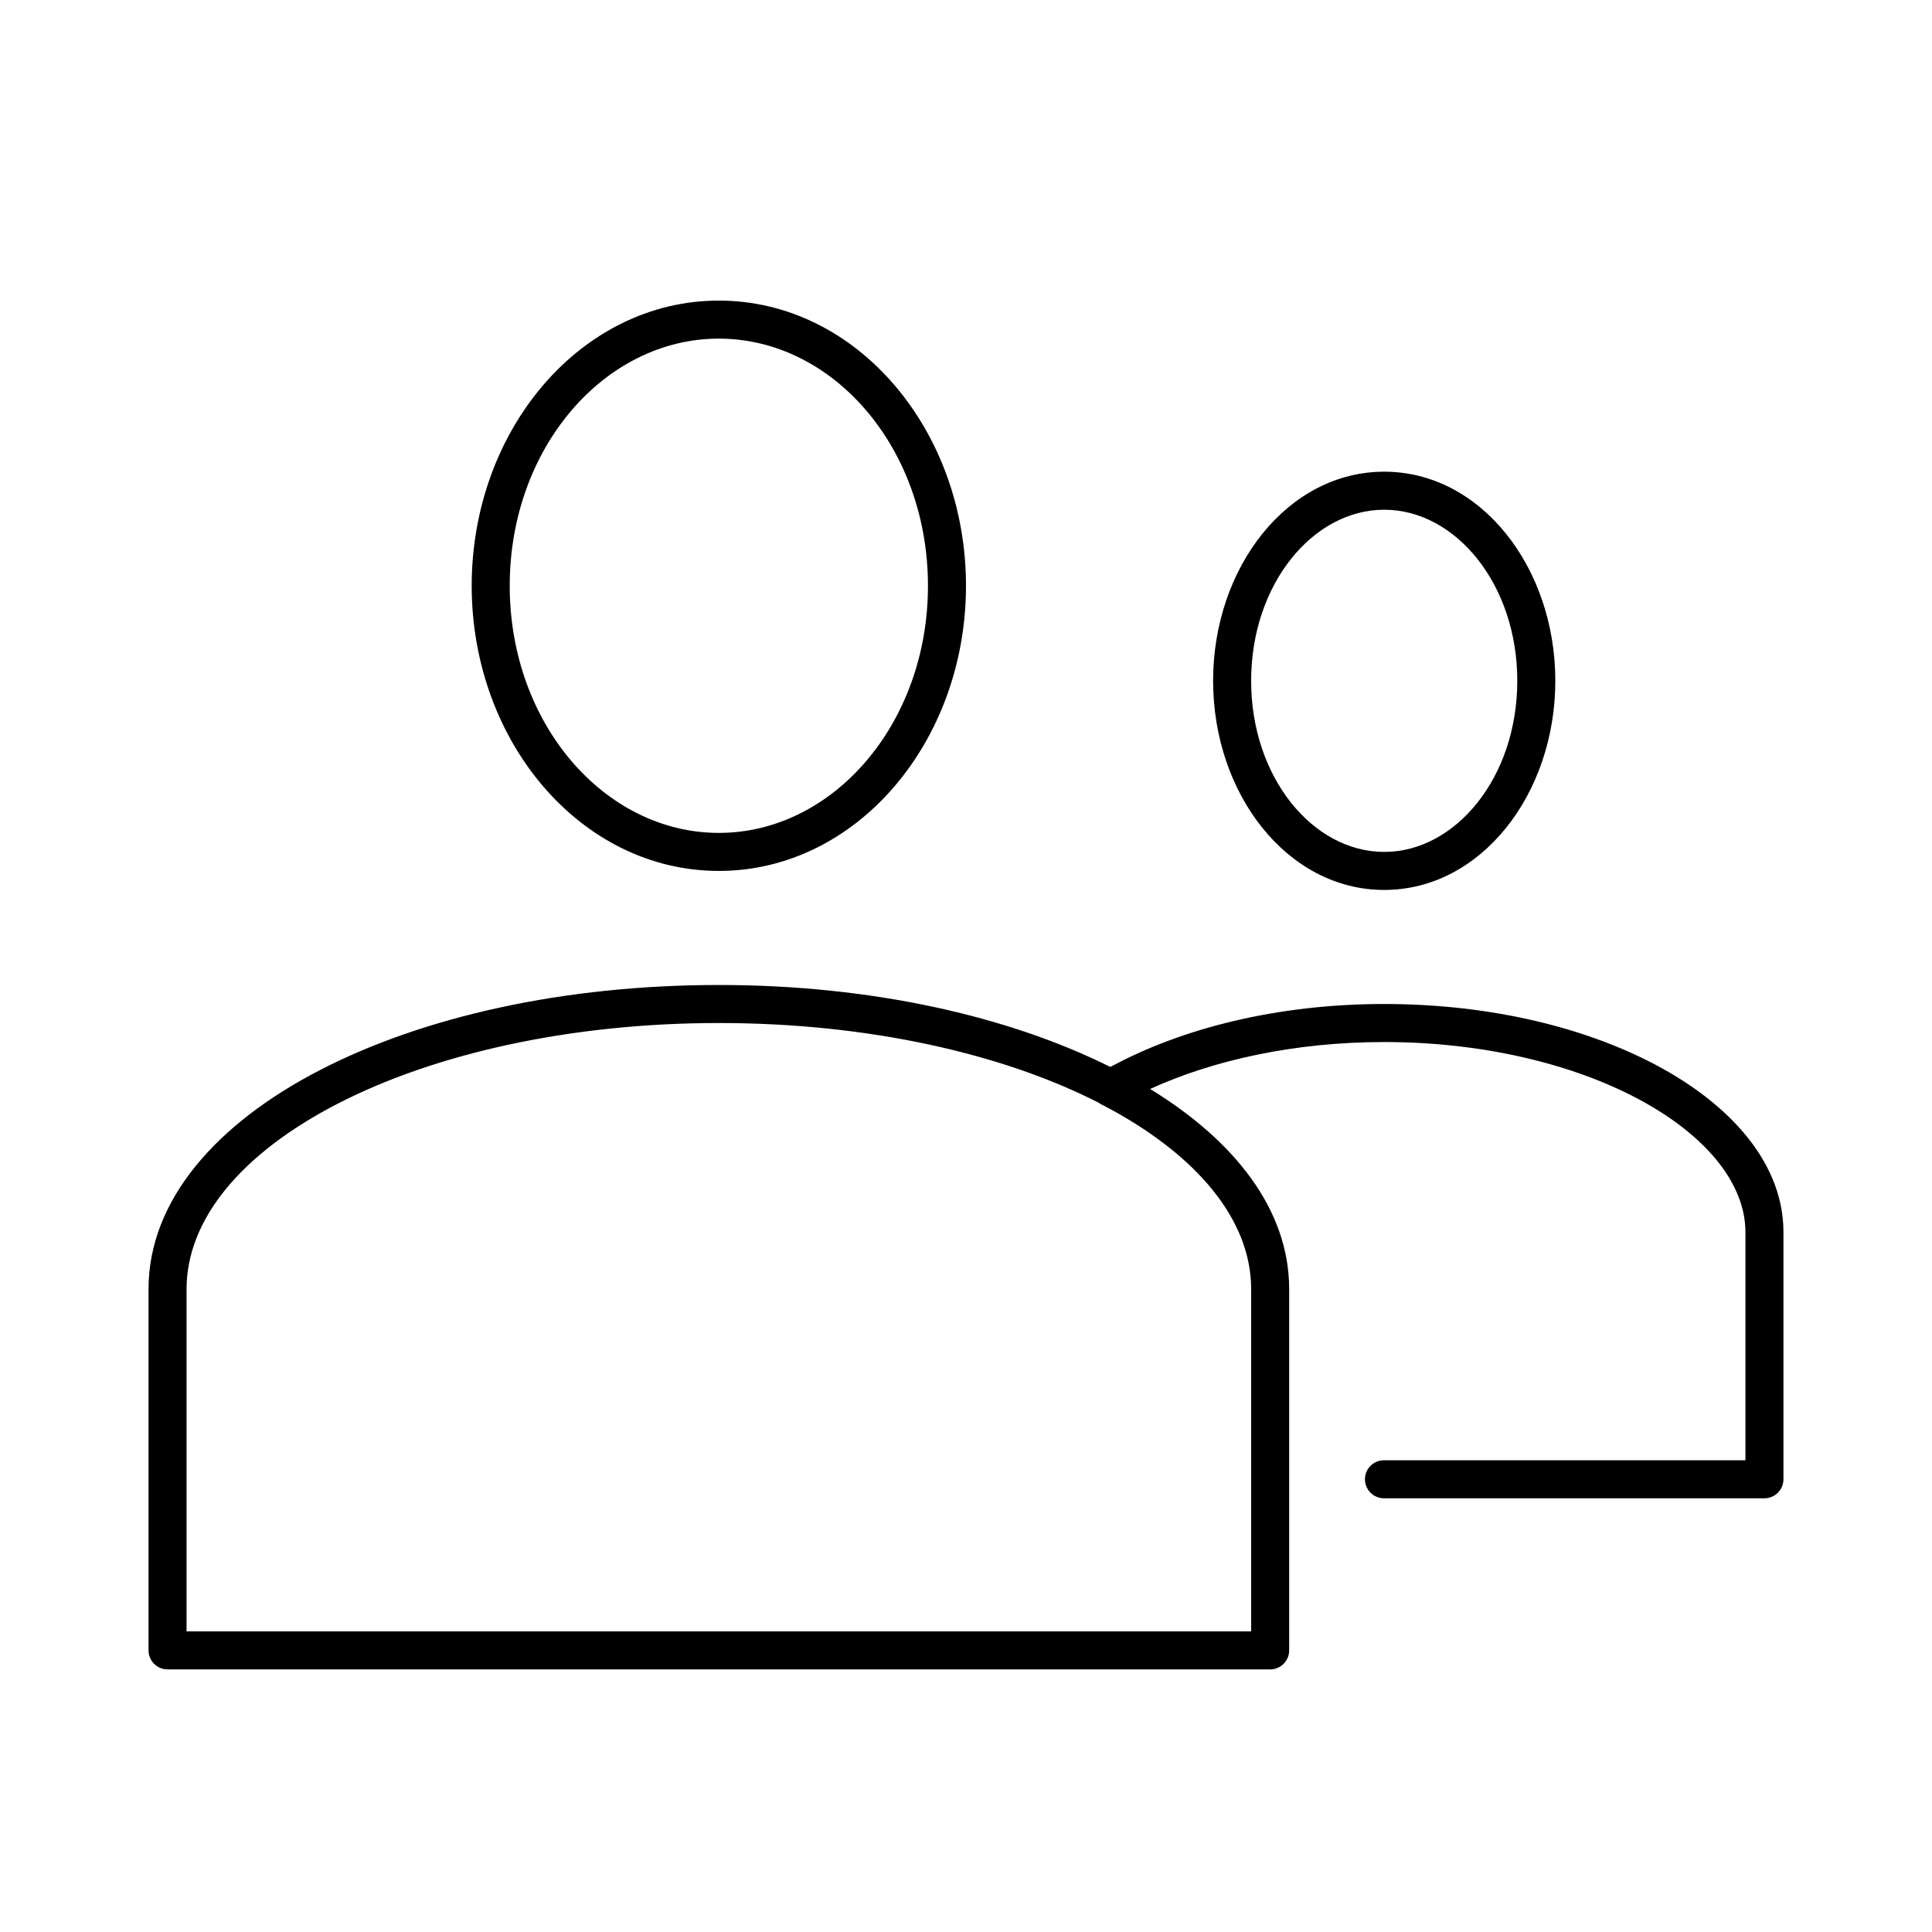 <?xml version="1.0" encoding="UTF-8"?>
<!-- Uploaded to: ICON Repo, www.svgrepo.com, Generator: ICON Repo Mixer Tools -->
<svg fill="#000000" width="800px" height="800px" version="1.1" viewBox="144 144 512 512" xmlns="http://www.w3.org/2000/svg">
 <path d="m334.5 223.66c-36.566 0-65.496 34.285-65.496 75.574 0 41.285 28.93 75.57 65.496 75.57s65.496-34.285 65.496-75.57c0-41.289-28.93-75.574-65.496-75.574zm0 10.078c30.211 0 55.418 28.875 55.418 65.496 0 36.617-25.207 65.492-55.418 65.492-30.215 0-55.418-28.875-55.418-65.492 0-36.621 25.203-65.496 55.418-65.496zm176.33 35.266c-25.664 0-45.344 25.418-45.344 55.418 0 30.004 19.68 55.422 45.344 55.422 25.664 0 45.344-25.418 45.344-55.422 0-30-19.68-55.418-45.344-55.418zm0 10.078c18.855 0 35.266 19.695 35.266 45.34 0 25.648-16.41 45.344-35.266 45.344-18.855 0-35.266-19.695-35.266-45.344 0-25.645 16.41-45.34 35.266-45.34zm-176.33 125.95c-41.164 0-78.297 8.41-105.64 22.516-27.344 14.102-45.5 34.414-45.5 58.094v95.727c0 2.781 2.258 5.035 5.039 5.035h292.21c2.781 0 5.035-2.254 5.035-5.035v-95.727c0-21.055-14.438-39.324-36.84-53.055 16.617-7.621 38.285-12.438 62.031-12.438 27.141 0 51.523 6.289 68.801 15.898 17.277 9.613 26.922 22.129 26.922 34.48v60.457h-95.723c-1.348-0.02-2.648 0.504-3.609 1.449-0.961 0.949-1.5 2.242-1.5 3.59s0.539 2.641 1.5 3.586c0.961 0.949 2.262 1.473 3.609 1.453h100.76c2.785 0 5.039-2.258 5.039-5.039v-65.496c0-17.422-12.812-32.641-31.961-43.297-19.148-10.652-45.156-17.16-73.84-17.16-28.172 0-53.539 6.367-72.578 16.688-27.164-13.551-63.484-21.727-103.75-21.727zm0 10.078c39.527 0 75.164 8.102 100.61 21.098 0.16 0.082 0.309 0.23 0.469 0.312 0.301 0.191 0.617 0.352 0.945 0.473 24.875 13.082 39.047 30.391 39.047 48.648v90.688h-282.13v-90.688c0-18.492 14.516-35.98 39.988-49.121 25.473-13.137 61.301-21.41 101.08-21.41z"/>
</svg>
